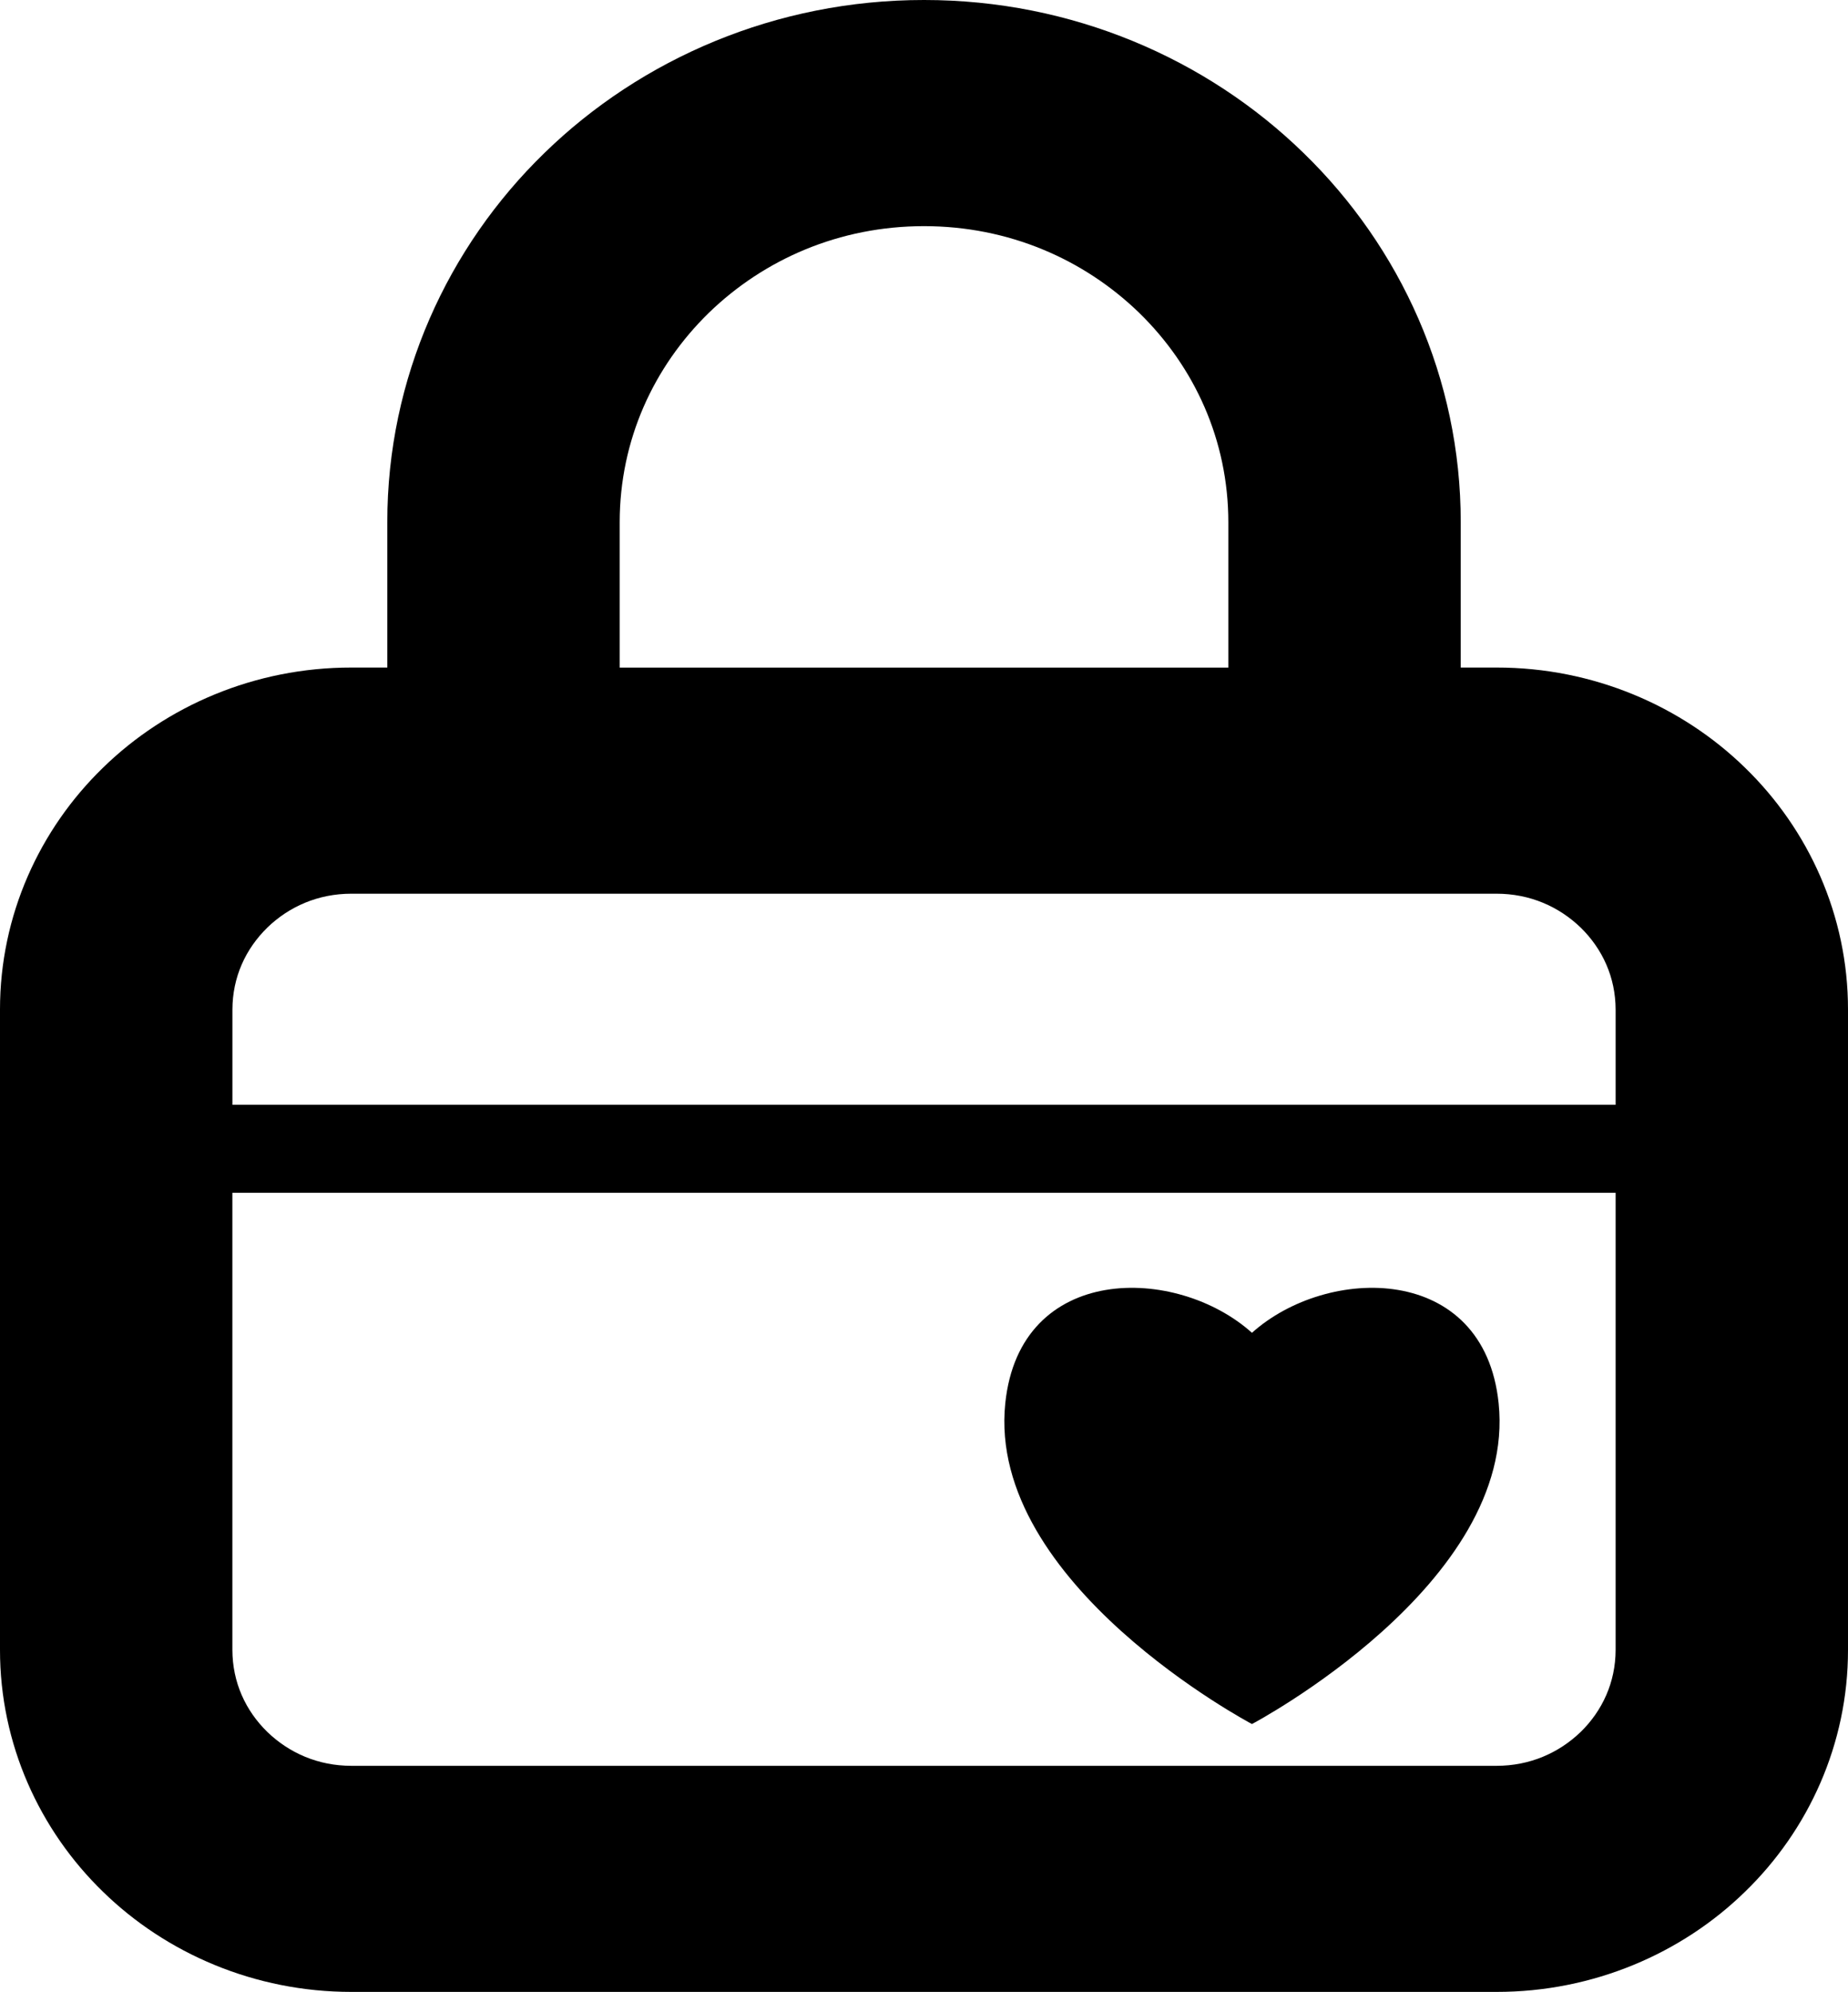 <?xml version="1.0" encoding="UTF-8"?><svg xmlns="http://www.w3.org/2000/svg" viewBox="0 0 525.09 565.81"><path d="M495.84,218.08c-17.97-17.54-43.15-28.49-70.62-28.46h-10.17v-41.3c.02-40.85-17.13-78.15-44.68-104.88C342.87,16.65,304.55-.02,262.55,0c-42-.02-80.34,16.65-107.84,43.44-27.53,26.73-44.68,64.03-44.66,104.88v41.3h-10.19c-27.46-.03-52.63,10.91-70.6,28.46C11.24,235.56-.02,260.04,0,286.77v181.89c-.02,26.73,11.24,51.21,29.25,68.69,17.97,17.54,43.14,28.47,70.6,28.46H425.22c27.46,.02,52.65-10.91,70.62-28.46,18.02-17.47,29.27-41.96,29.25-68.69v-181.89c.02-26.73-11.24-51.21-29.25-68.69ZM176.08,148.33c.02-23.31,9.62-44.14,25.33-59.47,15.75-15.26,37.15-24.62,61.14-24.62s45.39,9.36,61.14,24.62c15.71,15.33,25.31,36.16,25.33,59.47v41.3H176.08v-41.3Zm-100.14,115.17c6.23-6.01,14.47-9.64,23.91-9.64H425.22c9.44,0,17.7,3.63,23.93,9.64,6.16,6.04,9.89,14.07,9.91,23.28v27.04H66.04v-27.04c.02-9.2,3.73-17.23,9.91-23.28Zm373.21,228.45c-6.23,6.01-14.49,9.64-23.93,9.64H99.85c-9.44,0-17.68-3.63-23.91-9.64-6.18-6.04-9.89-14.09-9.91-23.28v-129.85H459.06v129.86c-.02,9.19-3.75,17.23-9.91,23.28Z"/><path d="M425.82,398.6c-4.11-39.88-48.64-39.26-70.09-20.01-21.45-19.25-65.96-19.87-70.09,20.01-5.32,51.34,70.09,91.12,70.09,91.12,0,0,75.41-39.78,70.09-91.12Z"/></svg>